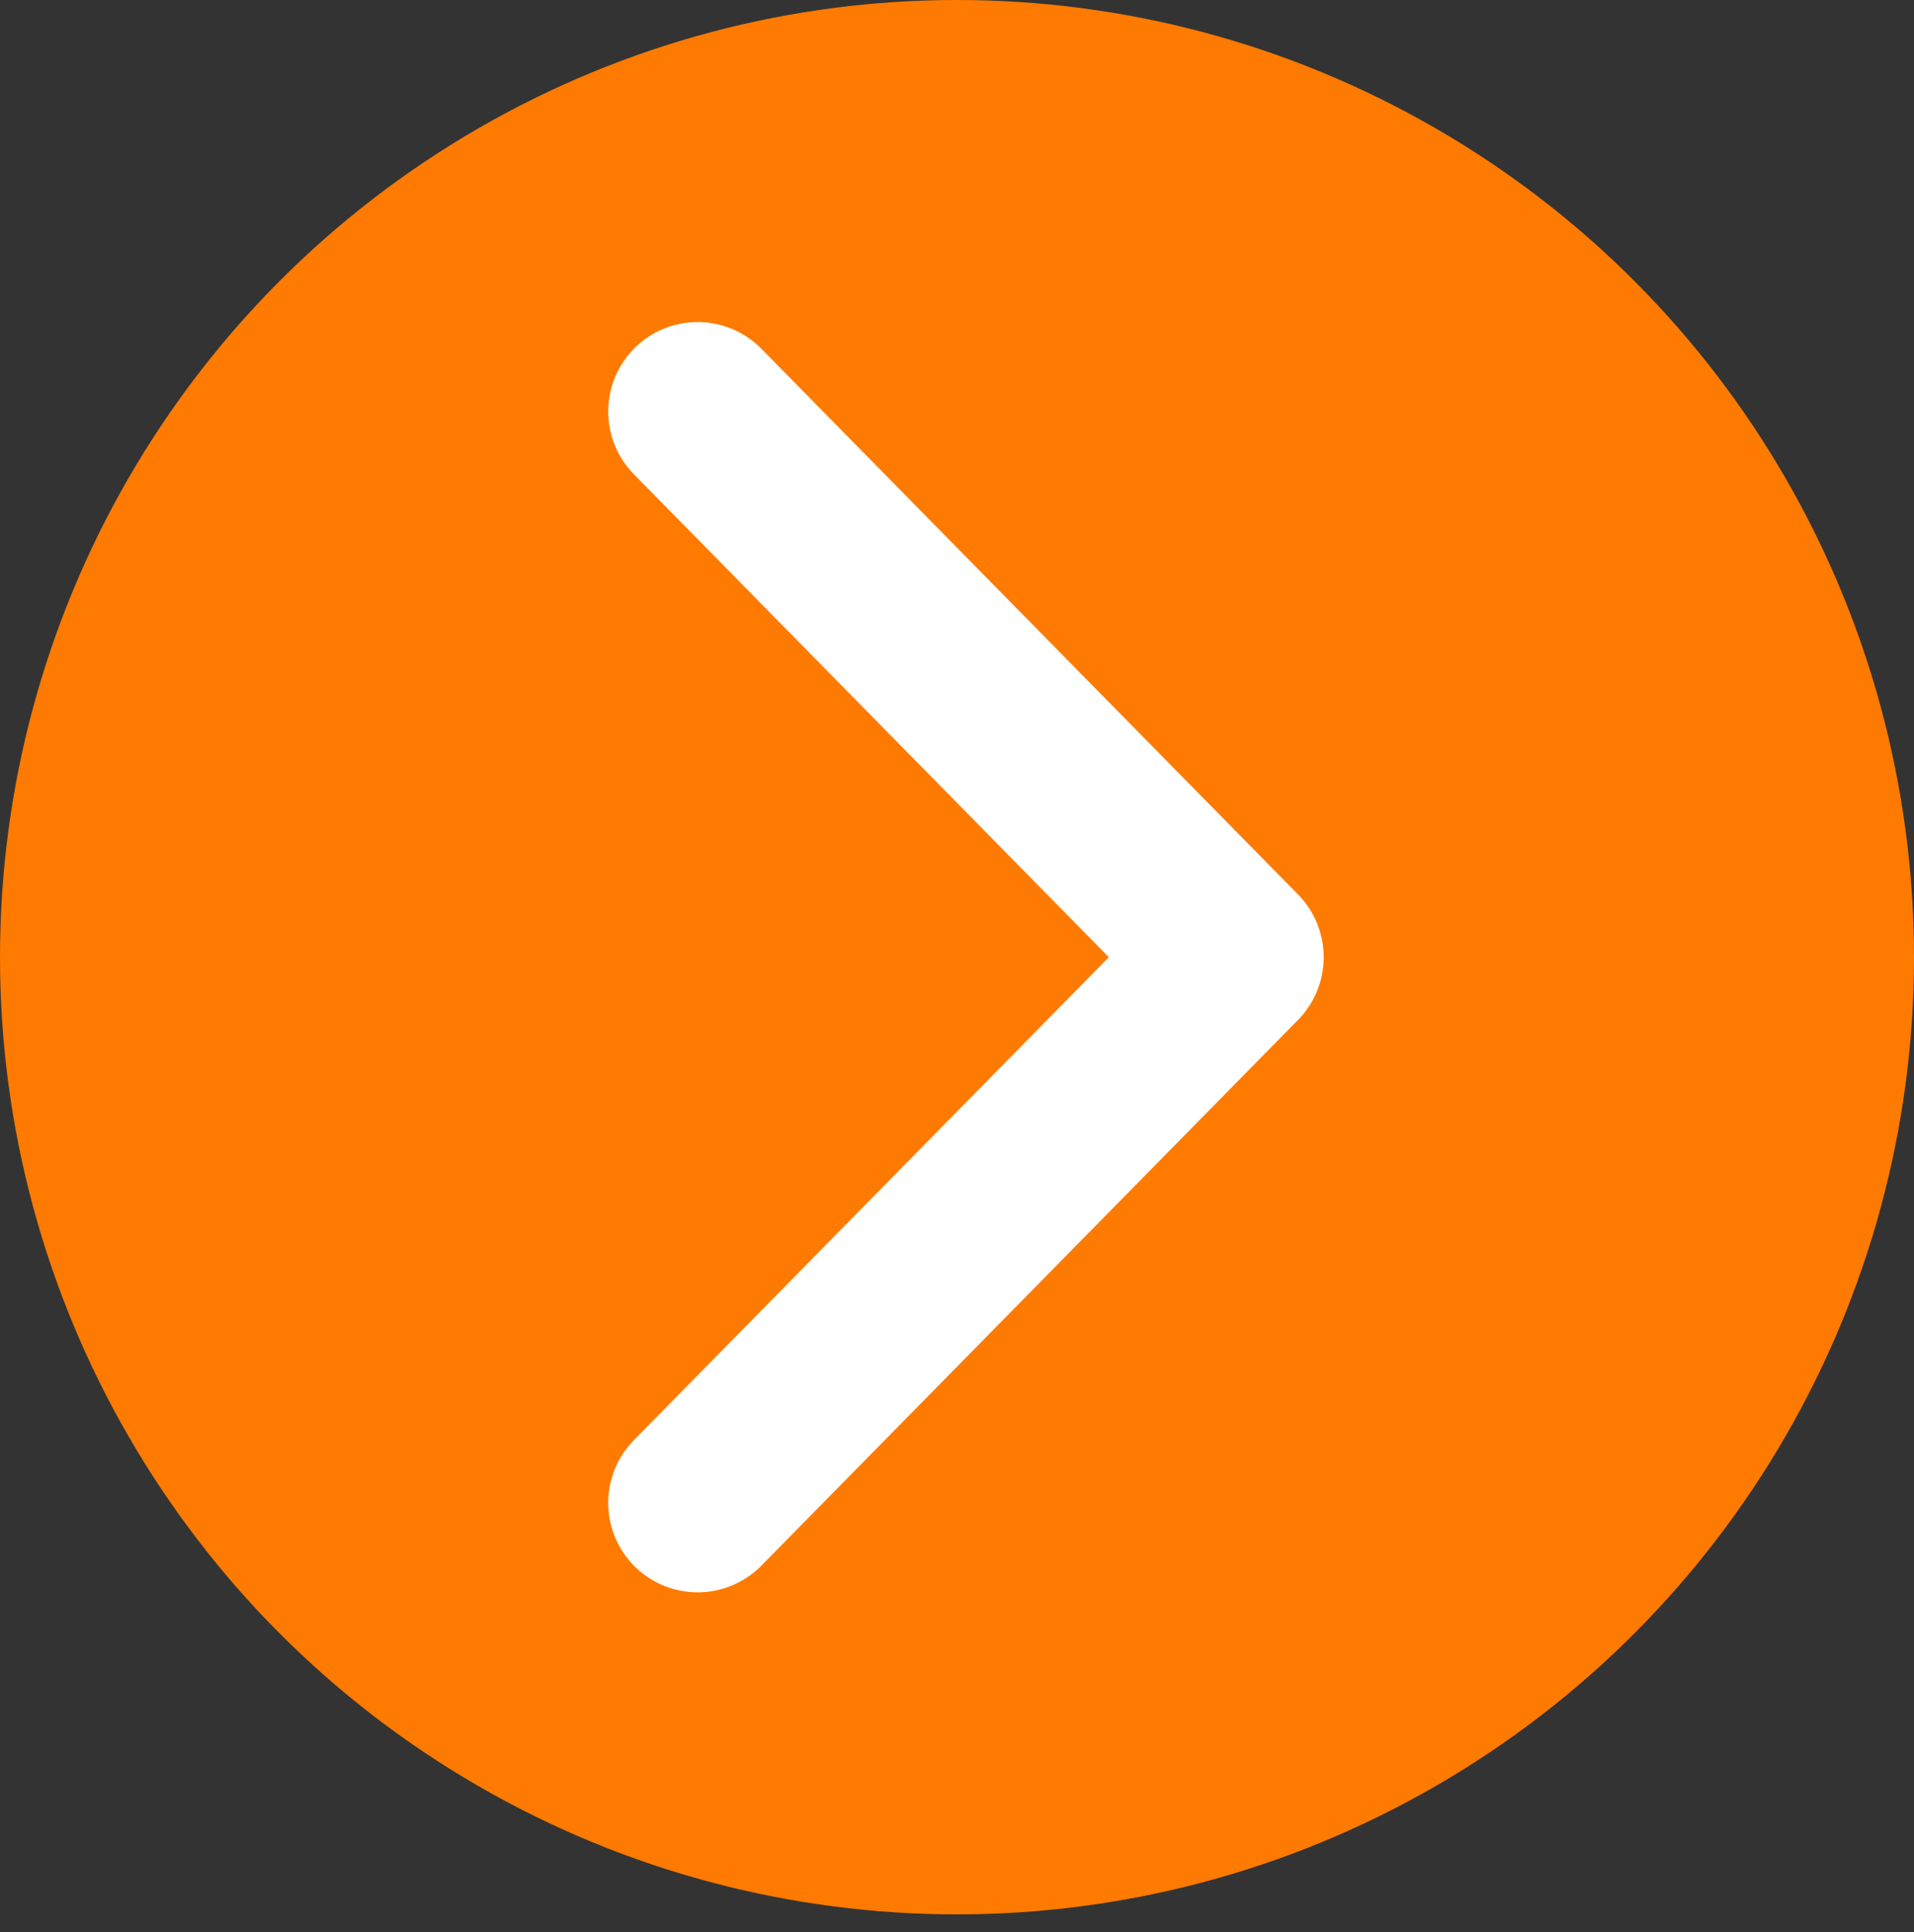<svg width="107" height="108" viewBox="0 0 107 108" fill="none" xmlns="http://www.w3.org/2000/svg">
<rect x="0" y="0" width="107" height="108" fill="#333333" stroke="none"/>
<circle cx="53.5" cy="53.5" r="53.5" transform="matrix(-1 0 0 1 107 0)" fill="#FF7A00"/>
<path d="M39 23L69 53.5L39 84" stroke="white" stroke-width="10" stroke-linecap="round" stroke-linejoin="round"/>
</svg>
